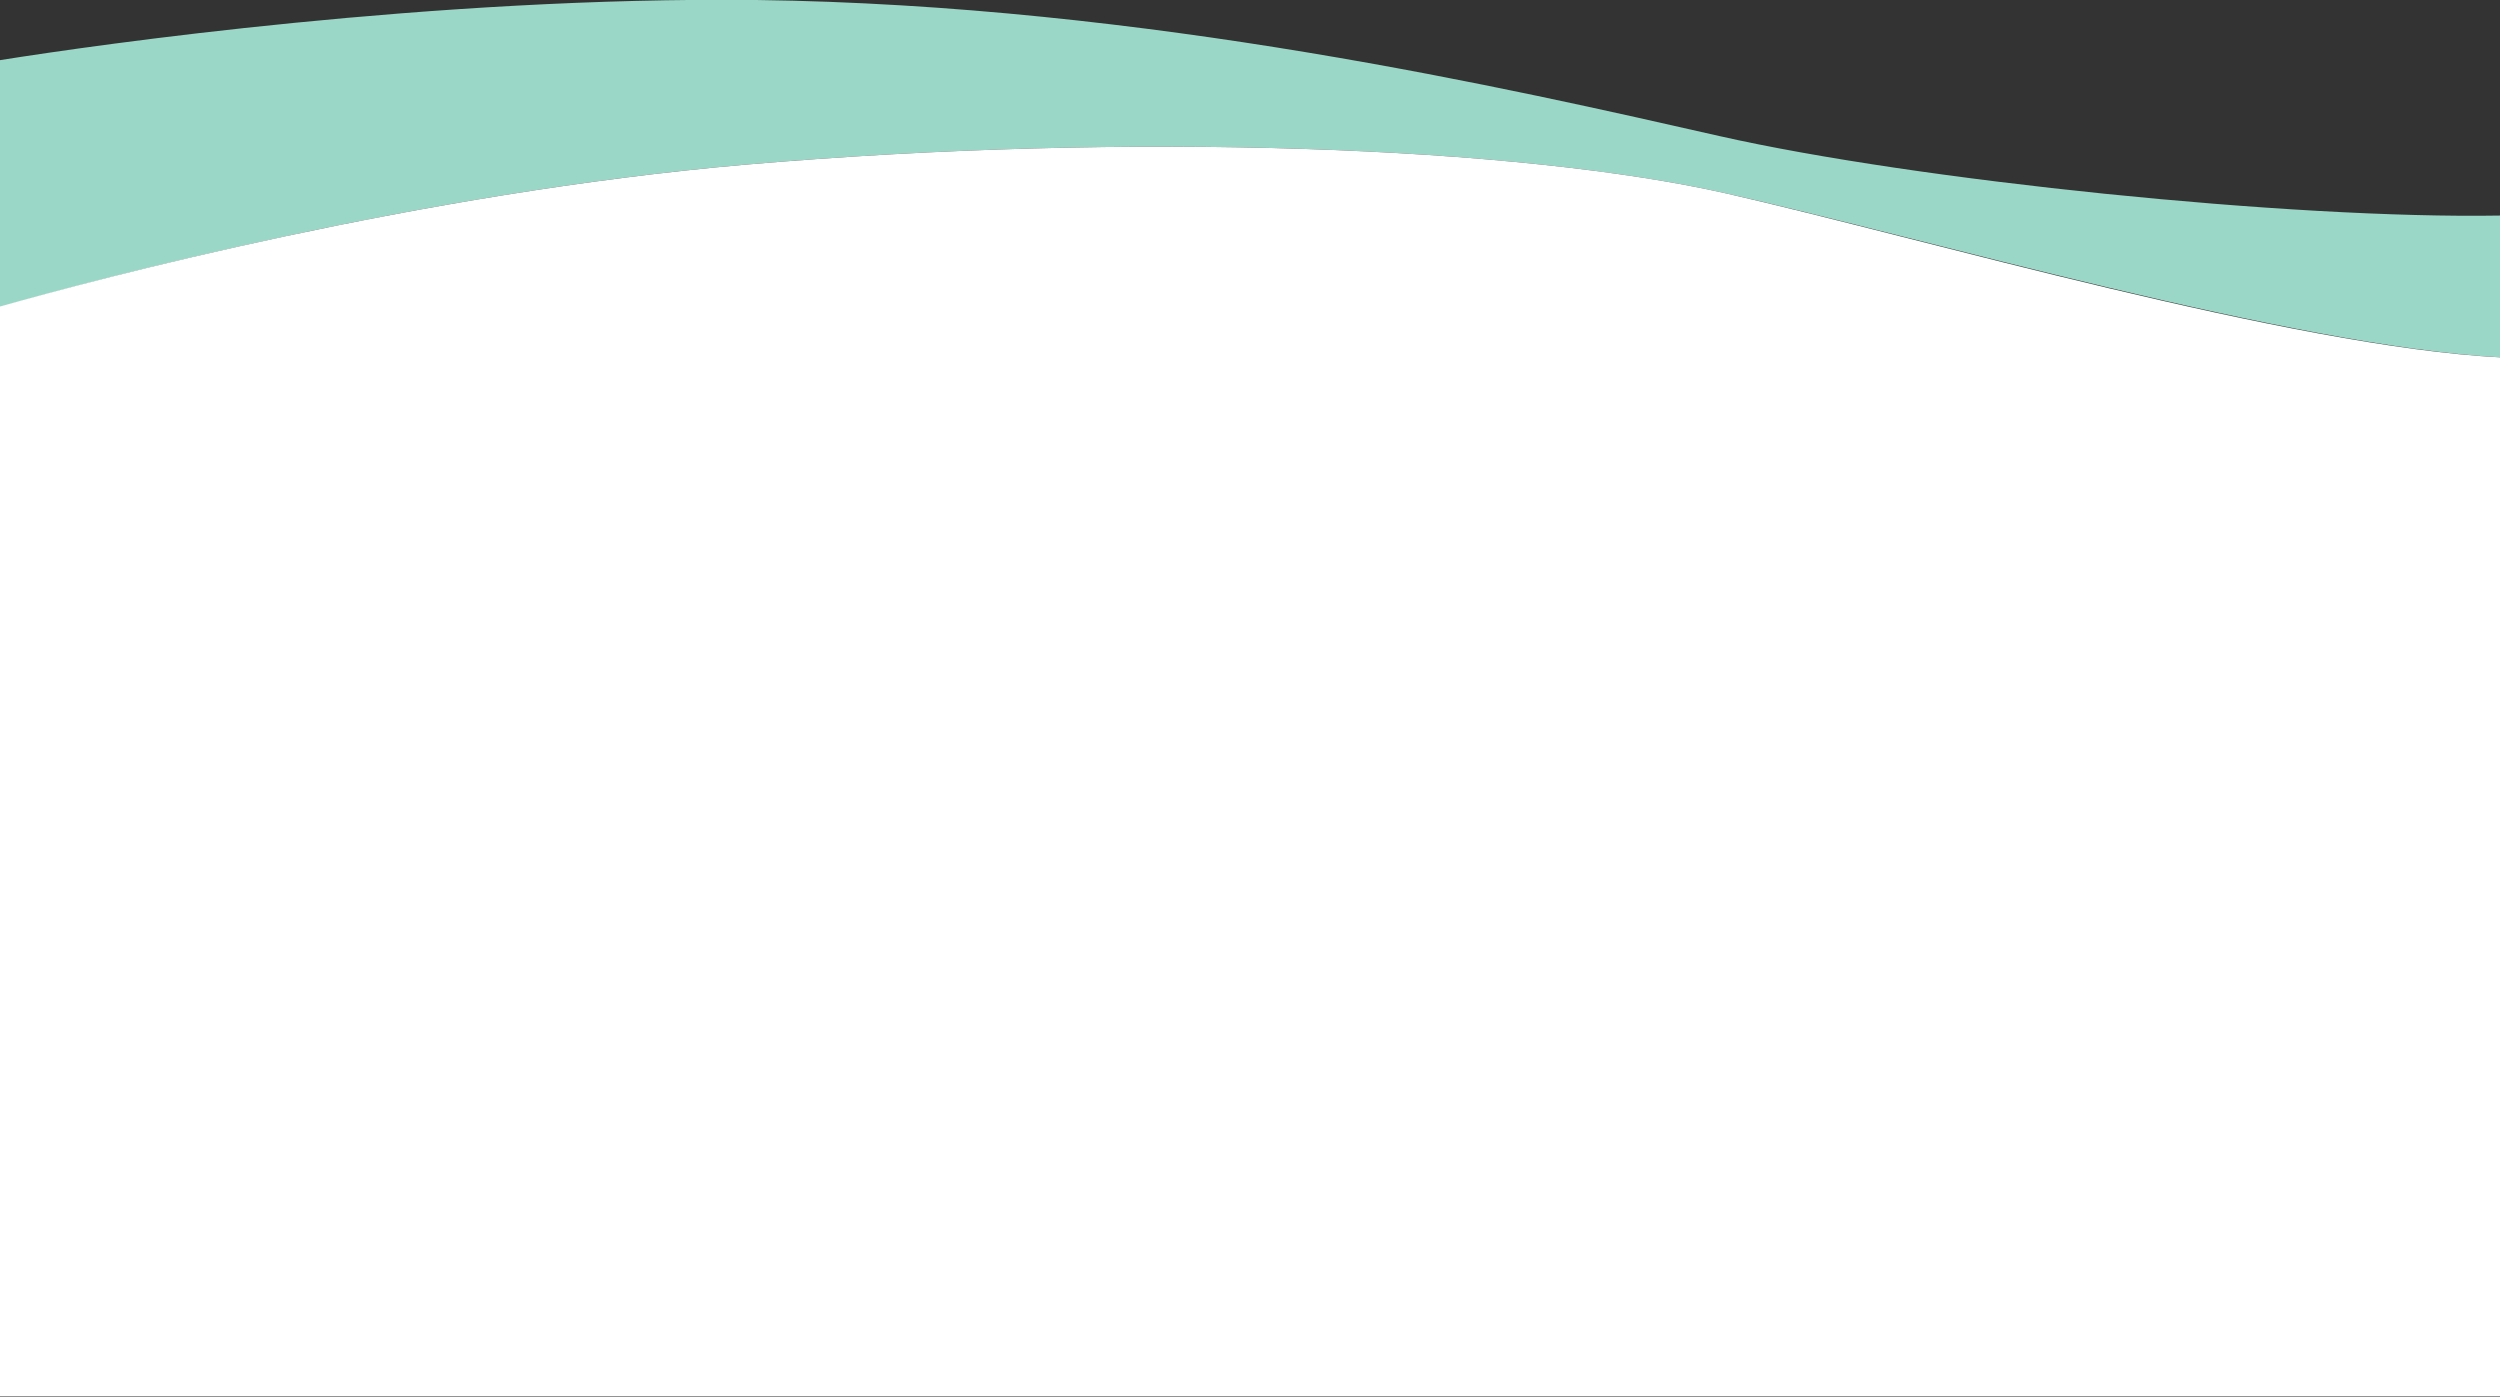 <?xml version="1.0" encoding="utf-8"?>
<!-- Generator: Adobe Illustrator 23.0.5, SVG Export Plug-In . SVG Version: 6.00 Build 0)  -->
<svg version="1.1" id="Layer_1" xmlns="http://www.w3.org/2000/svg" xmlns:xlink="http://www.w3.org/1999/xlink" x="0px" y="0px"
	 viewBox="0 0 349.1 195.1" style="enable-background:new 0 0 349.1 195.1;" xml:space="preserve">
<rect x="0" y="0" width="349.1" height="195.1" fill="#333333" stroke="none"/>
<style type="text/css">
	.st0{fill:#9AD7C6;}
	.st1{fill:#FFFFFF;}
</style>
<title>shape_combined2</title>
<g>
	<path class="st0" d="M104,23c54.5-4.7,108.2-2.5,137,4c27.6,6.2,79,21.3,108.1,22.9V30.1C320,30.6,267.5,25.2,240.1,19
		c-28.7-6.5-79.9-18.3-134.5-19C60.7-0.5,13.8,6.2,0,8.4v34.5C13.4,39,58.4,27,104,23z"/>
	<path class="st1" d="M104,23C58.4,27,13.4,39,0,42.8v152.2h349.1V49.9C320,48.4,268.6,33.3,241,27C212.2,20.5,158.5,18.3,104,23z"
		/>
</g>
</svg>
